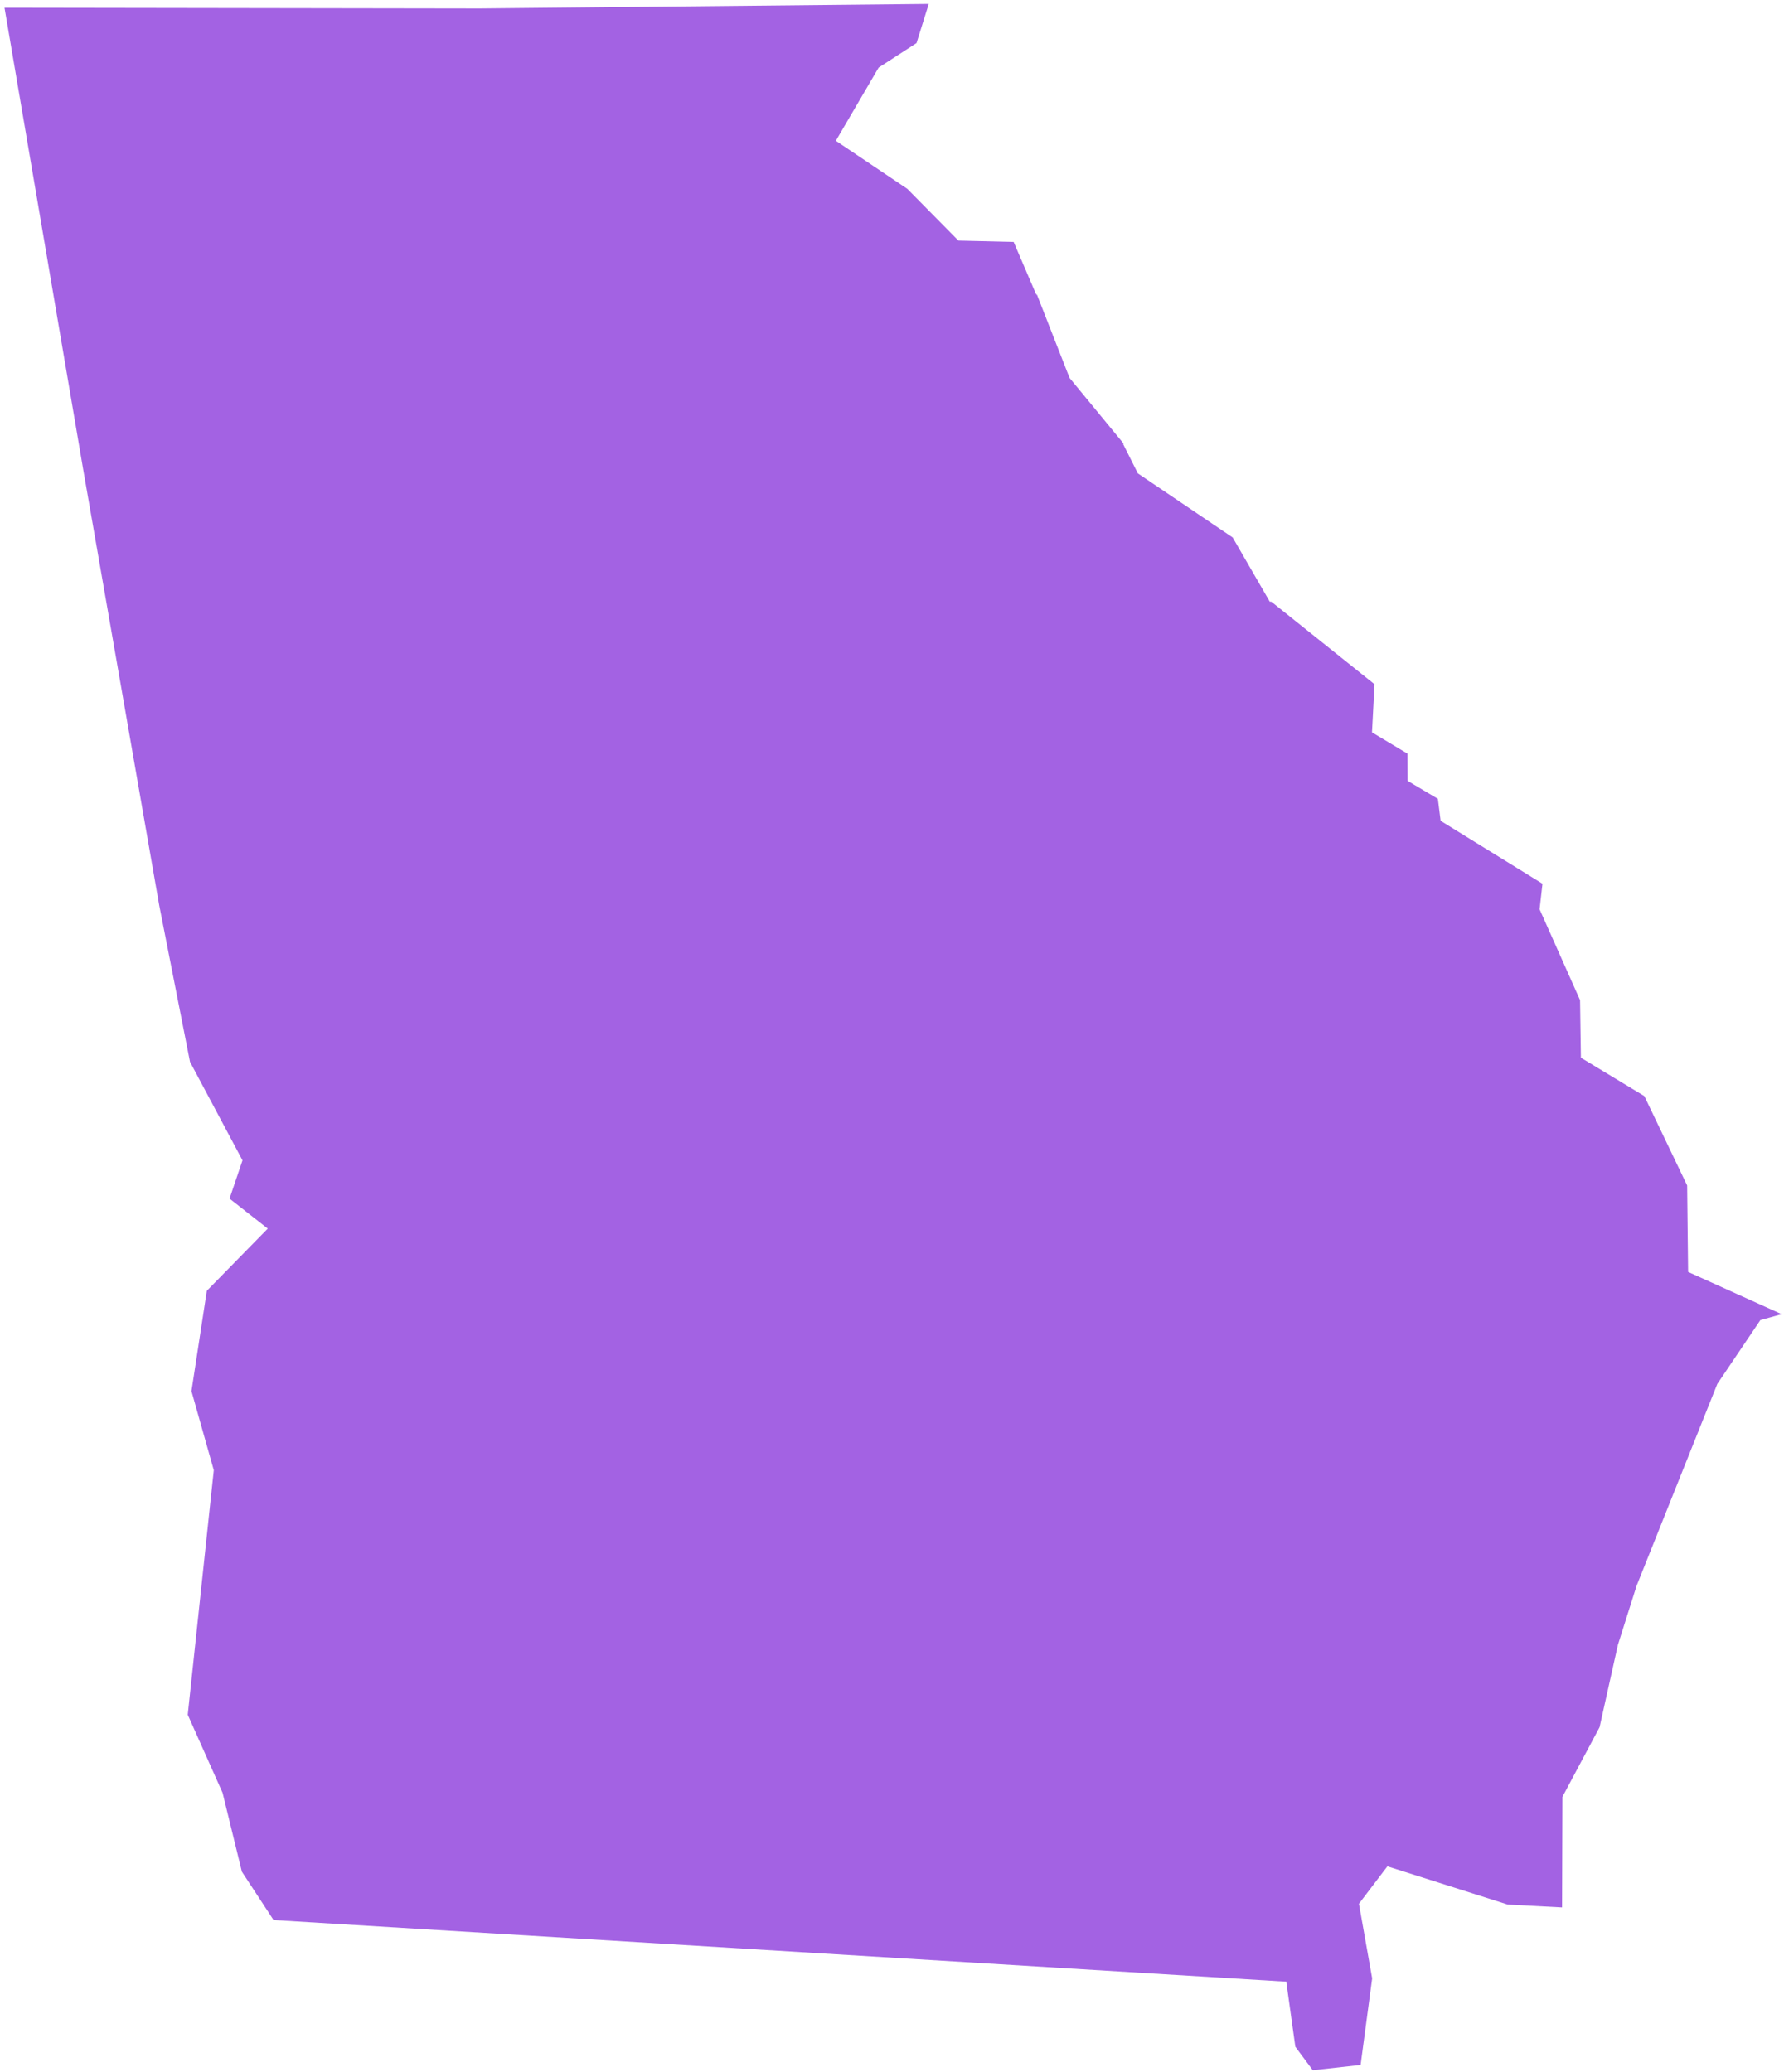 <svg width="161" height="187" viewBox="0 0 161 187" fill="none" xmlns="http://www.w3.org/2000/svg">
<path d="M79.296 6.1L82.714 3.888L83.815 0.358L83.743 0.355L43.292 0.764L0.406 0.698L7.508 42.373L14.371 81.721L17.148 95.844L21.885 104.735L20.716 108.186L24.164 110.893L18.667 116.505L17.279 125.562L19.294 132.697L16.944 154.771L20.087 161.818L21.828 168.936L24.688 173.301L116.082 178.863L116.901 184.737L118.475 186.856L122.79 186.379L123.833 178.566L122.639 171.831L125.207 168.454L136.067 171.904L140.971 172.161L141.004 162.183L144.356 155.897L146.01 148.467L147.692 143.145L154.98 124.917L158.869 119.148L160.792 118.618L152.346 114.802L152.26 106.999L148.396 98.931L142.671 95.468L142.595 90.27L138.942 82.07L139.204 79.764L130.012 74.085L129.764 72.102L127.034 70.48L127.025 68.025L123.818 66.1L124.046 61.759L114.736 54.311L114.592 54.303L111.243 48.51L102.686 42.726L101.348 40.057L101.42 40.061L96.526 34.112L93.55 26.512L93.543 26.65L91.479 21.837L86.493 21.717L81.883 17.044L75.432 12.707L79.296 6.1Z" fill="#A362E3"/>
</svg>
